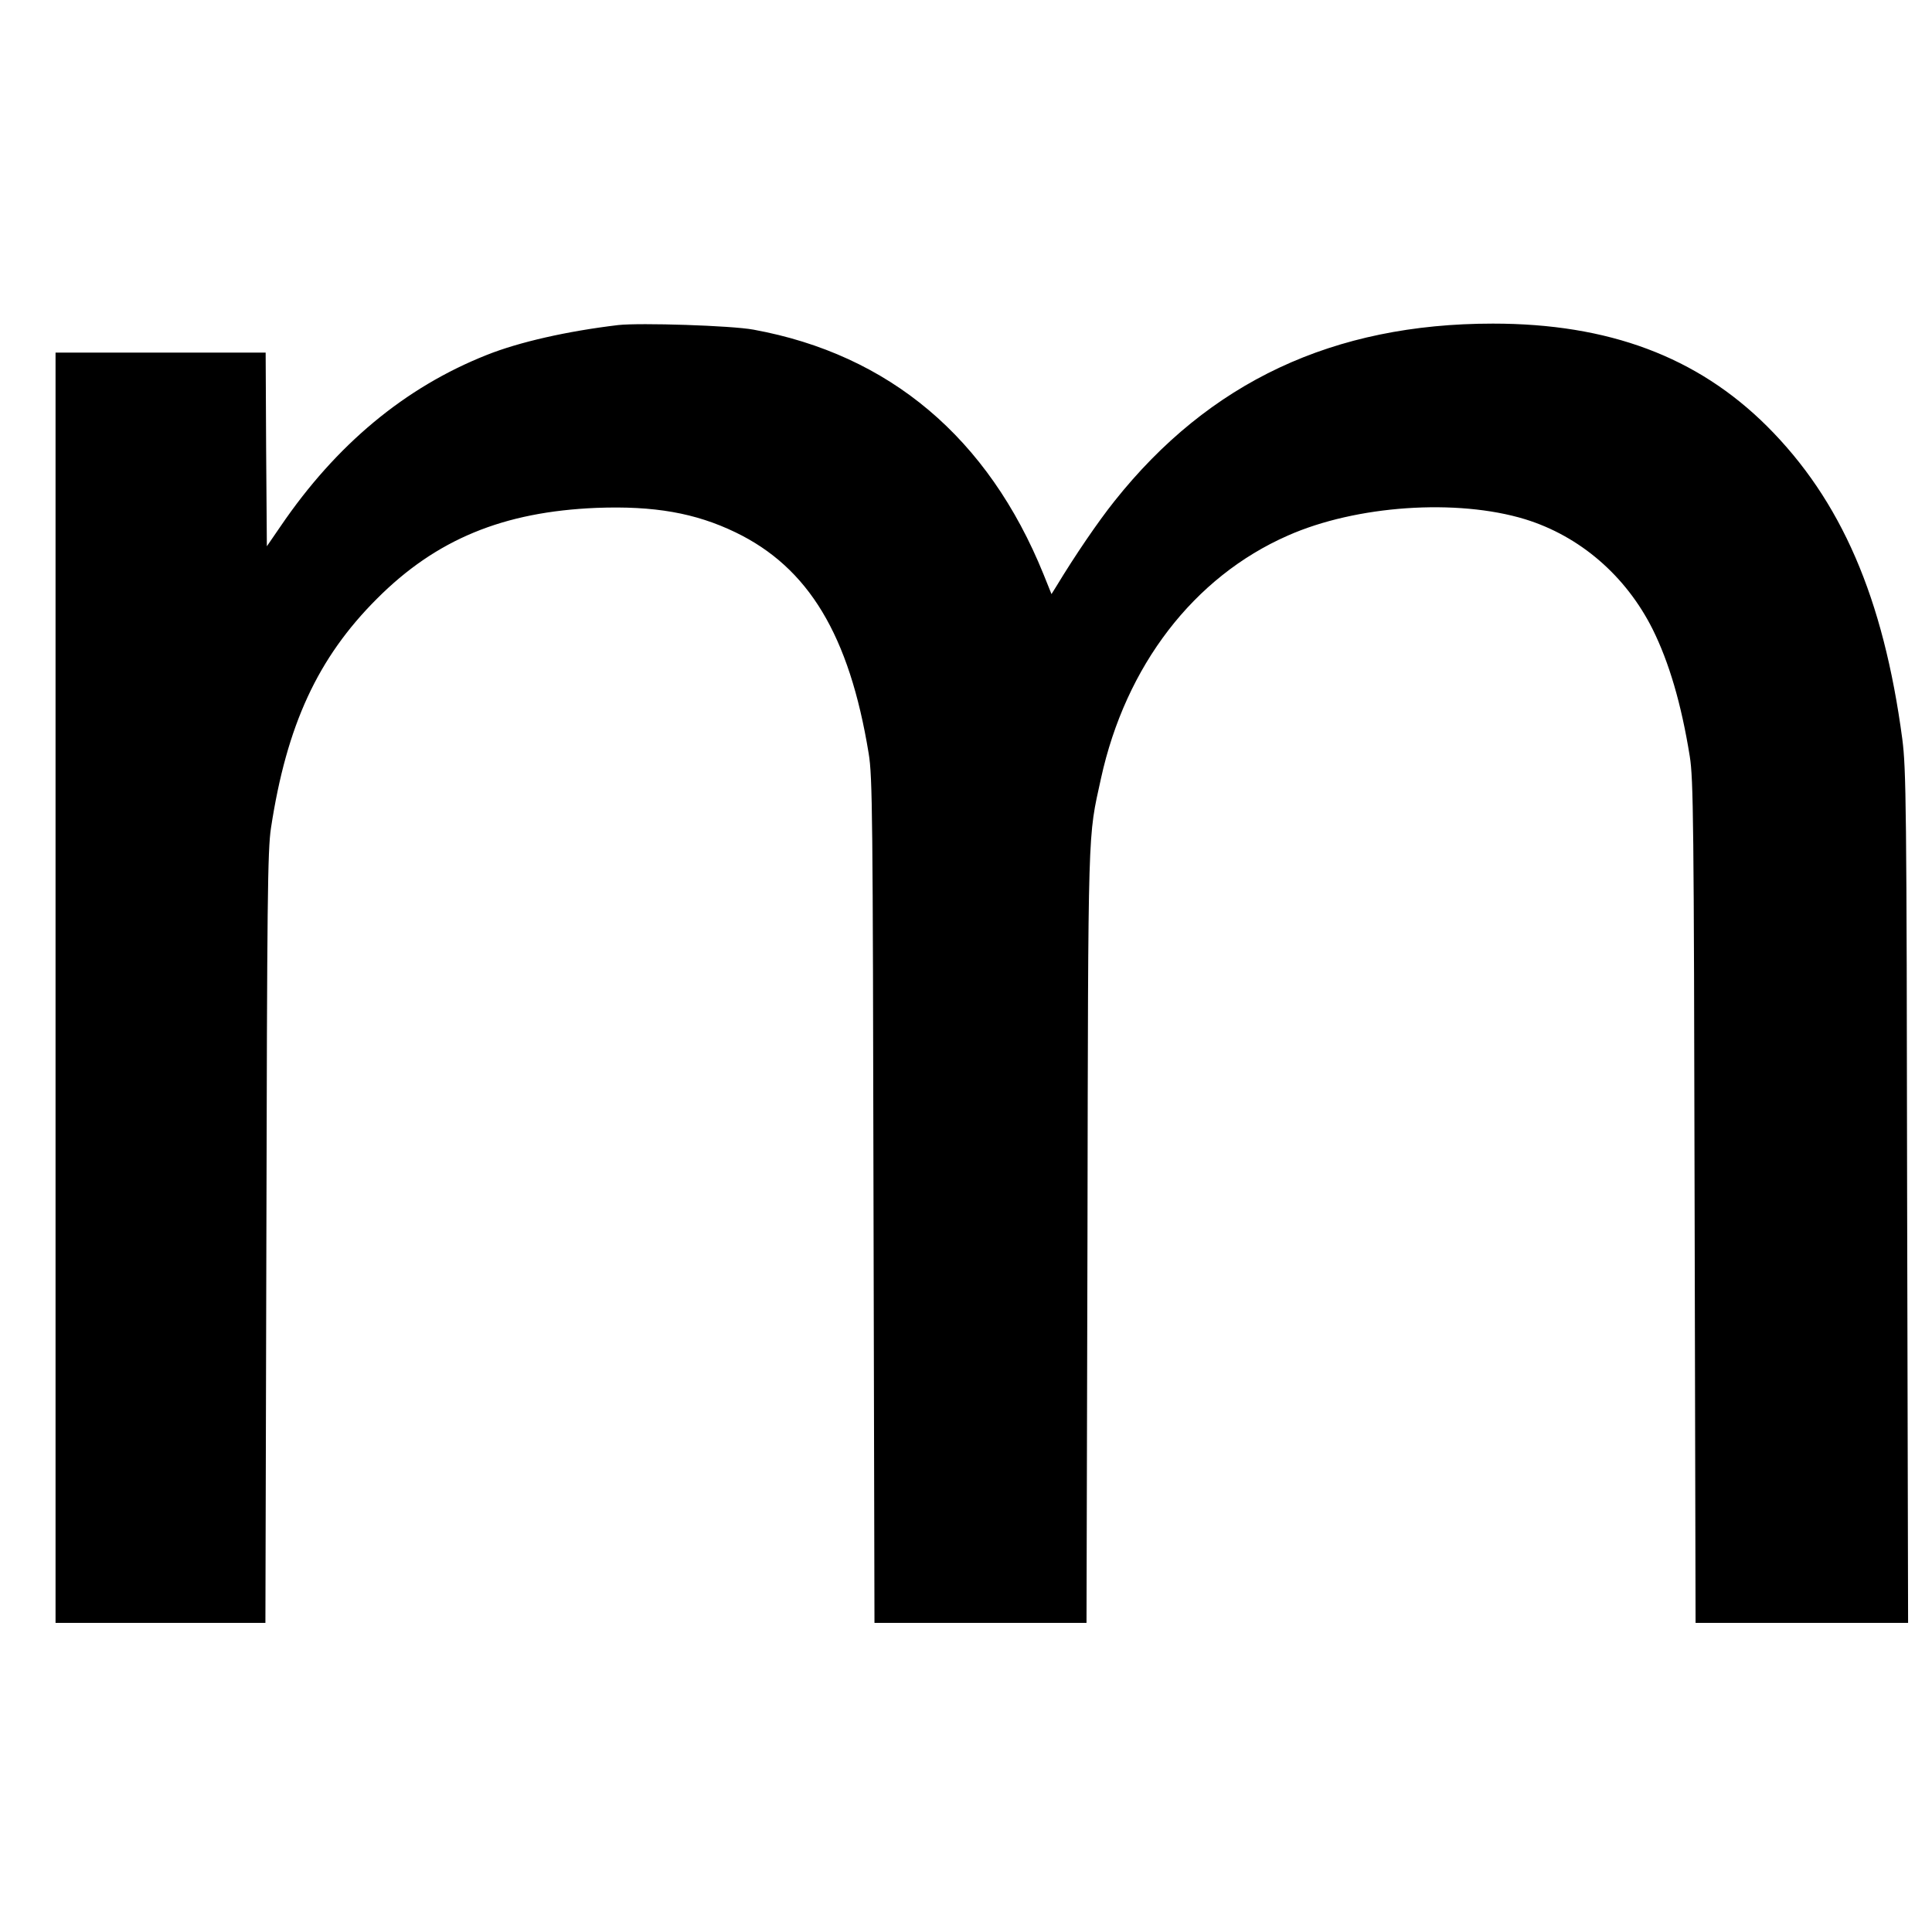<?xml version="1.0" standalone="no"?>
<!DOCTYPE svg PUBLIC "-//W3C//DTD SVG 20010904//EN"
 "http://www.w3.org/TR/2001/REC-SVG-20010904/DTD/svg10.dtd">
<svg version="1.0" xmlns="http://www.w3.org/2000/svg"
 width="800pt" height="800pt" viewBox="0 0 800 800"
 preserveAspectRatio="xMidYMid meet">
<g transform="translate(0,800) scale(0.1,-0.1)"
fill="#000000" stroke="none">
<path d="M2560 6654 c-210 -25 -410 -70 -545 -124 -338 -134 -623 -371 -853
-709 l-57 -83 -3 401 -2 401 -435 0 -435 0 0 -2630 0 -2630 435 0 434 0 4
1593 c3 1400 5 1605 19 1698 65 427 194 705 438 949 246 247 524 361 910 377
239 9 409 -21 575 -101 303 -146 472 -426 552 -916 16 -96 17 -258 20 -1853
l4 -1747 439 0 439 0 4 1602 c3 1731 1 1643 56 1895 102 466 384 834 773 1005
284 126 701 154 983 68 227 -70 417 -234 528 -455 68 -137 119 -309 154 -527
15 -93 17 -268 20 -1845 l4 -1743 440 0 440 0 -4 1763 c-2 1623 -4 1773 -20
1897 -78 585 -253 989 -561 1296 -289 287 -655 424 -1134 424 -661 0 -1175
-241 -1568 -736 -67 -84 -162 -223 -240 -352 l-20 -32 -33 82 c-229 565 -638
910 -1201 1013 -91 17 -469 29 -560 19z"/>
</g>
</svg>
